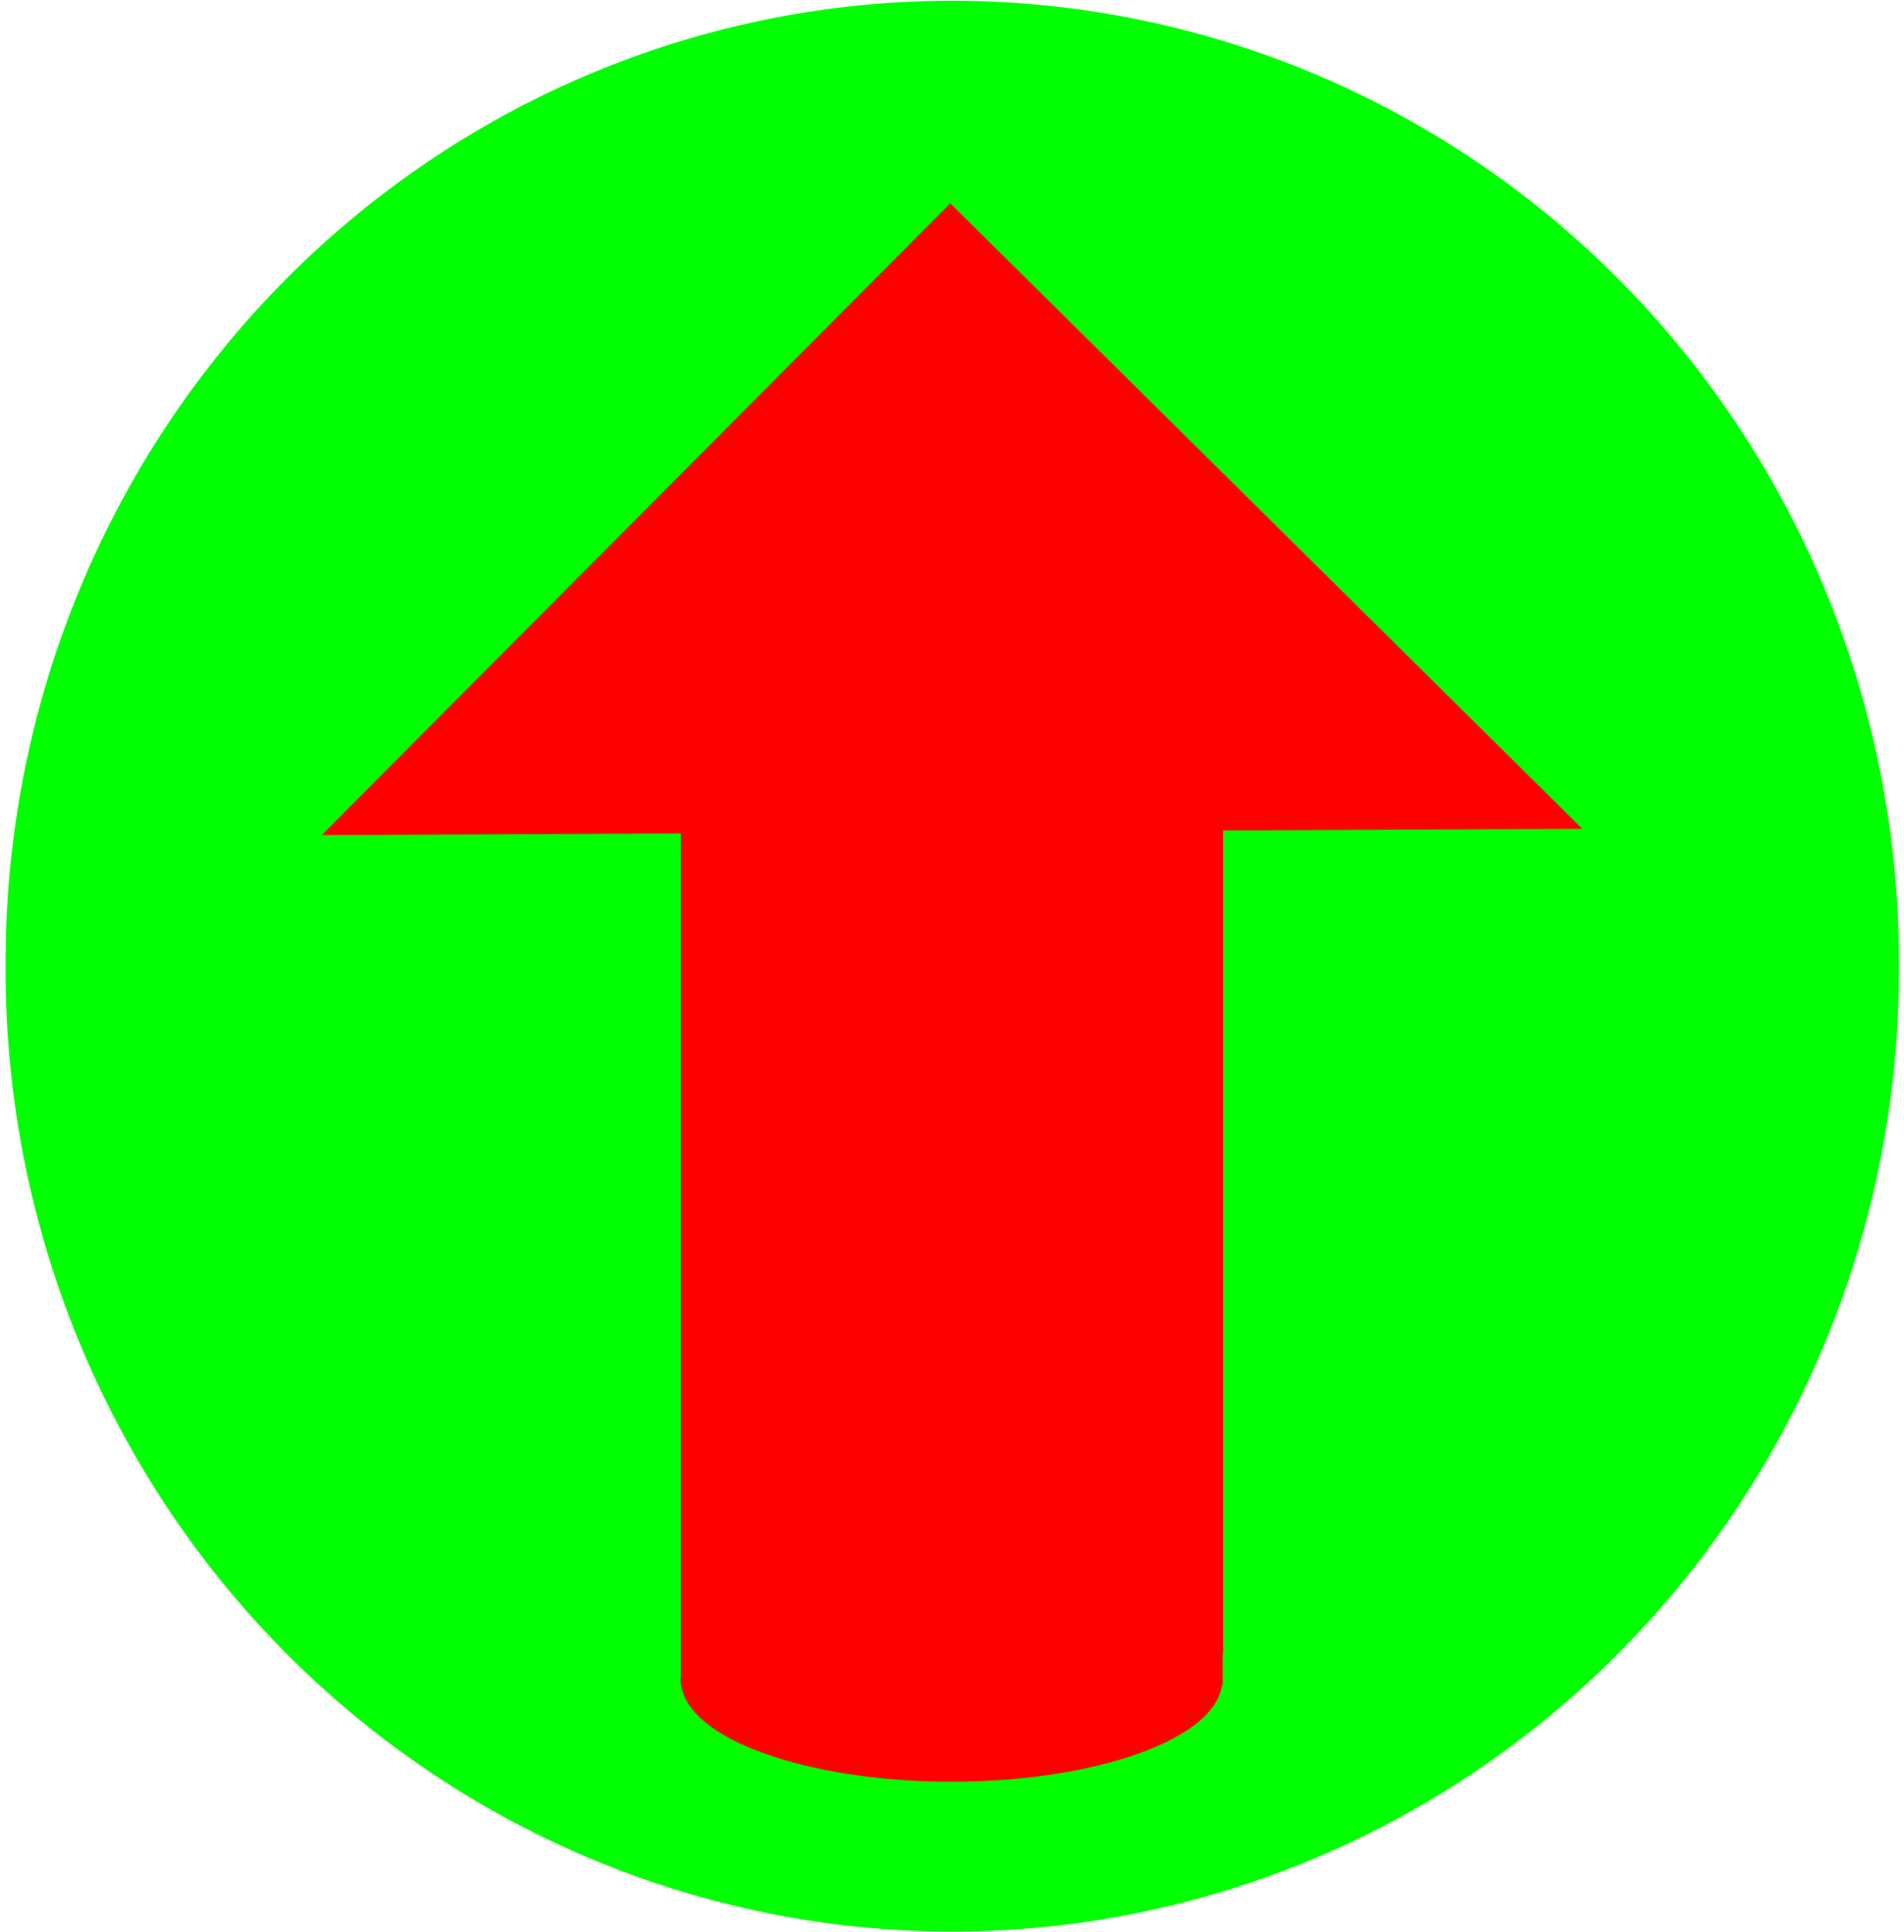 <?xml version="1.0" encoding="UTF-8" standalone="no"?>
<!-- Generator: Adobe Illustrator 9.0, SVG Export Plug-In  -->

<svg
   xmlns:dc="http://purl.org/dc/elements/1.1/"
   xmlns:cc="http://creativecommons.org/ns#"
   xmlns:rdf="http://www.w3.org/1999/02/22-rdf-syntax-ns#"
   xmlns:svg="http://www.w3.org/2000/svg"
   xmlns="http://www.w3.org/2000/svg"
   xmlns:sodipodi="http://sodipodi.sourceforge.net/DTD/sodipodi-0.dtd"
   xmlns:inkscape="http://www.inkscape.org/namespaces/inkscape"
   width="112.02pt"
   height="113.641pt"
   viewBox="0 0 112.02 113.641"
   xml:space="preserve"
   id="svg2495"
   sodipodi:version="0.32"
   inkscape:version="0.47 r22583"
   sodipodi:docname="NorthArrow_source.svg"
   inkscape:output_extension="org.inkscape.output.svg.inkscape"
   version="1.1"><defs
   id="defs2507"><inkscape:perspective
     sodipodi:type="inkscape:persp3d"
     inkscape:vp_x="0 : 71.025627 : 1"
     inkscape:vp_y="0 : 1000 : 0"
     inkscape:vp_z="140.02499 : 71.025627 : 1"
     inkscape:persp3d-origin="70.012497 : 47.350418 : 1"
     id="perspective2511" /><inkscape:perspective
     id="perspective2894"
     inkscape:persp3d-origin="0.5 : 0.33333333 : 1"
     inkscape:vp_z="1 : 0.5 : 1"
     inkscape:vp_y="0 : 1000 : 0"
     inkscape:vp_x="0 : 0.5 : 1"
     sodipodi:type="inkscape:persp3d" /><inkscape:perspective
     id="perspective2982"
     inkscape:persp3d-origin="0.5 : 0.33333333 : 1"
     inkscape:vp_z="1 : 0.5 : 1"
     inkscape:vp_y="0 : 1000 : 0"
     inkscape:vp_x="0 : 0.5 : 1"
     sodipodi:type="inkscape:persp3d" /></defs><sodipodi:namedview
   inkscape:window-height="882"
   inkscape:window-width="1440"
   inkscape:pageshadow="2"
   inkscape:pageopacity="0.0"
   guidetolerance="10.0"
   gridtolerance="10.0"
   objecttolerance="10.0"
   borderopacity="1.0"
   bordercolor="#666666"
   pagecolor="#ffffff"
   id="base"
   showgrid="false"
   inkscape:zoom="1.5549242"
   inkscape:cx="70.012497"
   inkscape:cy="58.33813"
   inkscape:window-x="0"
   inkscape:window-y="1047"
   inkscape:current-layer="svg2495"
   showguides="true"
   inkscape:guide-bbox="true"
   inkscape:window-maximized="1" />
	
<path
   style="opacity:0.631;fill:#ff0000;fill-opacity:1;fill-rule:nonzero;stroke:none"
   d="m 172.583,-97.925 -37.1,37.275 21.2,-0.1 0,48.25 0,1.55 c -0.004,0.055 -0.025,0.095 -0.025,0.15 0,0.056 0.021,0.12 0.025,0.175 l 0,0.15 0.025,0 c 0.429,3.16 7.399,5.675 15.95,5.675 8.55,0 15.52,-2.515 15.95,-5.675 l 0.05,0 0,-0.325 0,-1.5 c 0.014,-0.069 0.025,-0.13 0.025,-0.2 0,-0.07 0.014,-0.156 0,-0.225 l 0,-48.2 21.2,-0.1 -37.3,-36.9 z"
   id="path3057" /><path
   style="opacity:0.631;fill:#008000;fill-opacity:1;fill-rule:nonzero;stroke:none"
   d="m -60.462,-90.925 31.2,32.575 -16.225,0 0,53.55 -29.975,0 0,-53.55 -16.225,0 31.225,-32.575 z"
   id="path3066" /><path
   style="opacity:0.631;fill:#ff0000;fill-opacity:1;fill-rule:nonzero;stroke:none"
   d="m 55.91,-94.275 -37.1,37.275 21.2,-0.1 0,48.25 c 0,2.237 7.194,4.05 16.025,4.05 8.831,-10e-6 15.975,-1.813 15.975,-4.05 0,-0.07 0.014,-0.156 0,-0.225 l 0,-48.2 21.2,-0.1 -37.3,-36.9 z"
   id="path3074"
   sodipodi:nodetypes="ccccsscccc" /><path
   sodipodi:type="arc"
   style="fill:#00ff00;fill-opacity:1;fill-rule:nonzero;stroke:none"
   id="path3021"
   sodipodi:cx="59.679817"
   sodipodi:cy="57.638145"
   sodipodi:rx="52.89159"
   sodipodi:ry="53.74012"
   d="m 112.571,57.638 a 52.892,53.74 0 1 1 -105.783,0 52.892,53.74 0 1 1 105.783,0 z"
   transform="matrix(1.053,0,0,1.052,-6.818,-3.81)" /><path
   style="fill:#ff0000;fill-opacity:1;fill-rule:nonzero;stroke:none"
   d="m 55.91,11.962 -36.981,37.157 21.132,-0.1 0,48.097 0,1.545 c -0.004,0.055 -0.025,0.094 -0.025,0.15 0,0.055 0.021,0.12 0.025,0.174 l 0,0.15 0.025,0 c 0.427,3.15 7.375,5.657 15.899,5.657 8.522,1e-5 15.47,-2.507 15.899,-5.657 l 0.05,0 0,-0.324 0,-1.495 c 0.014,-0.069 0.025,-0.13 0.025,-0.199 0,-0.07 0.014,-0.155 0,-0.224 l 0,-48.047 21.132,-0.1 -37.18,-36.783 z"
   id="path3086" /><path
   style="opacity:0.631;fill:#008000;fill-opacity:1;fill-rule:nonzero;stroke:none"
   d="m 55.997,118.441 c -30.835,0 -55.85,25.421 -55.85,56.725 -10e-6,31.304 25.014,56.7 55.85,56.7 30.836,-1e-5 55.875,-25.396 55.875,-56.7 C 111.872,143.862 86.833,118.441 55.997,118.441 z m 0.025,16.85 31.2,32.575 -16.225,0 0,53.55 -29.975,0 0,-53.55 -16.225,0 31.225,-32.575 z"
   id="path3048" /><path
   style="opacity:0.631;fill:#008000;fill-opacity:1;fill-rule:nonzero;stroke:none"
   d="m -60.675,118.441 c -30.835,0 -55.85,25.421 -55.85,56.725 -10e-6,31.304 25.014,56.7 55.85,56.7 30.836,-1e-5 55.875,-25.396 55.875,-56.7 C -4.8,143.862 -29.839,118.441 -60.675,118.441 z"
   id="path3050" /><path
   style="opacity:0.631;fill:#008000;fill-opacity:1;fill-rule:nonzero;stroke:none"
   d="m 172.67,118.441 c -30.835,-1e-5 -55.85,25.421 -55.85,56.725 -10e-6,31.304 25.014,56.7 55.85,56.7 30.836,-1e-5 55.875,-25.396 55.875,-56.7 -10e-6,-31.304 -25.04,-56.725 -55.875,-56.725 z m -0.1,10.225 37.3,36.9 -21.2,0.1 0,48.2 c 0.014,0.069 0,0.155 0,0.225 0,0.07 -0.011,0.131 -0.025,0.2 l 0,1.5 0,0.325 -0.05,0 c -0.43,3.16 -7.401,5.675 -15.95,5.675 -8.551,0 -15.521,-2.515 -15.95,-5.675 l -0.025,0 0,-0.15 c -0.004,-0.055 -0.025,-0.12 -0.025,-0.175 0,-0.056 0.021,-0.095 0.025,-0.15 l 0,-1.55 0,-48.25 -21.2,0.1 37.1,-37.275 z"
   id="path3090" /><path
   style="fill:#000000;fill-opacity:1;fill-rule:nonzero;stroke:none"
   d="m -60.475,0.295 c -30.752,0 -55.675,25.304 -55.675,56.525 0,31.221 24.923,56.525 55.675,56.525 30.752,0 55.675,-25.304 55.675,-56.525 0,-31.221 -24.923,-56.525 -55.675,-56.525 z m 0,14.8 c 22.704,0 41.1,18.675 41.1,41.725 0,23.05 -18.396,41.75 -41.1,41.75 -22.704,0 -41.1,-18.7 -41.1,-41.75 0,-23.05 18.396,-41.725 41.1,-41.725 z"
   id="path3021-6" /><path
   sodipodi:type="arc"
   style="fill:#00ff00;fill-opacity:1;fill-rule:nonzero;stroke:none"
   id="path3021-9"
   sodipodi:cx="59.679817"
   sodipodi:cy="57.638145"
   sodipodi:rx="52.89159"
   sodipodi:ry="53.74012"
   d="m 112.571,57.638 a 52.892,53.74 0 1 1 -105.783,0 52.892,53.74 0 1 1 105.783,0 z"
   transform="matrix(0.777,0,0,0.777,126.298,12.058)" /></svg>